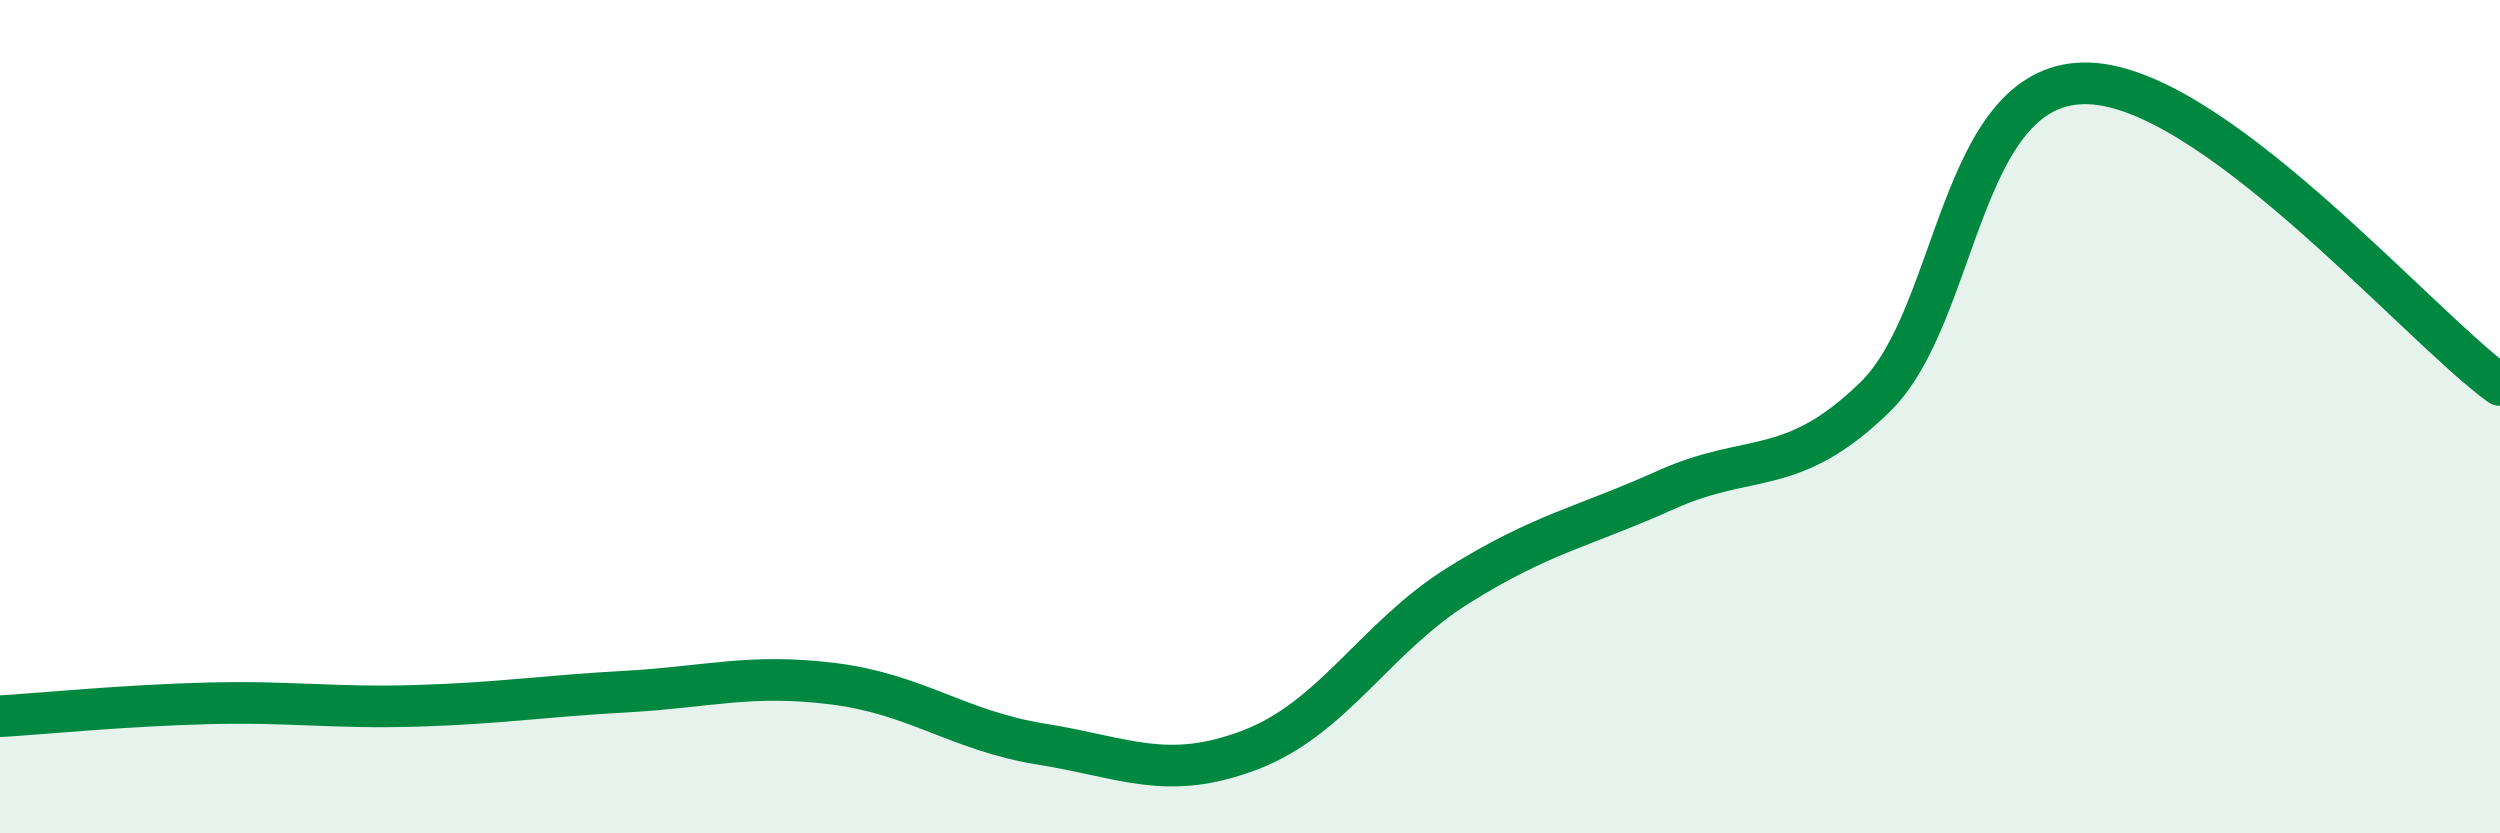 
    <svg width="60" height="20" viewBox="0 0 60 20" xmlns="http://www.w3.org/2000/svg">
      <path
        d="M 0,17.19 C 1,17.13 3,16.93 5,16.88 C 7,16.83 8,17 10,16.94 C 12,16.88 13,16.71 15,16.6 C 17,16.49 18,16.16 20,16.41 C 22,16.66 23,17.54 25,17.86 C 27,18.18 28,18.76 30,18 C 32,17.24 33,15.3 35,14.05 C 37,12.8 38,12.65 40,11.75 C 42,10.85 43,11.48 45,9.53 C 47,7.58 47,2.06 50,2 C 53,1.94 58,7.79 60,9.24L60 20L0 20Z"
        fill="#008740"
        opacity="0.1"
        stroke-linecap="round"
        stroke-linejoin="round"
      />
      <path
        d="M 0,17.19 C 1,17.13 3,16.93 5,16.88 C 7,16.83 8,17 10,16.94 C 12,16.88 13,16.71 15,16.6 C 17,16.49 18,16.16 20,16.41 C 22,16.66 23,17.54 25,17.86 C 27,18.18 28,18.76 30,18 C 32,17.24 33,15.3 35,14.05 C 37,12.8 38,12.65 40,11.75 C 42,10.85 43,11.48 45,9.53 C 47,7.58 47,2.06 50,2 C 53,1.94 58,7.79 60,9.24"
        stroke="#008740"
        stroke-width="1"
        fill="none"
        stroke-linecap="round"
        stroke-linejoin="round"
      />
    </svg>
  